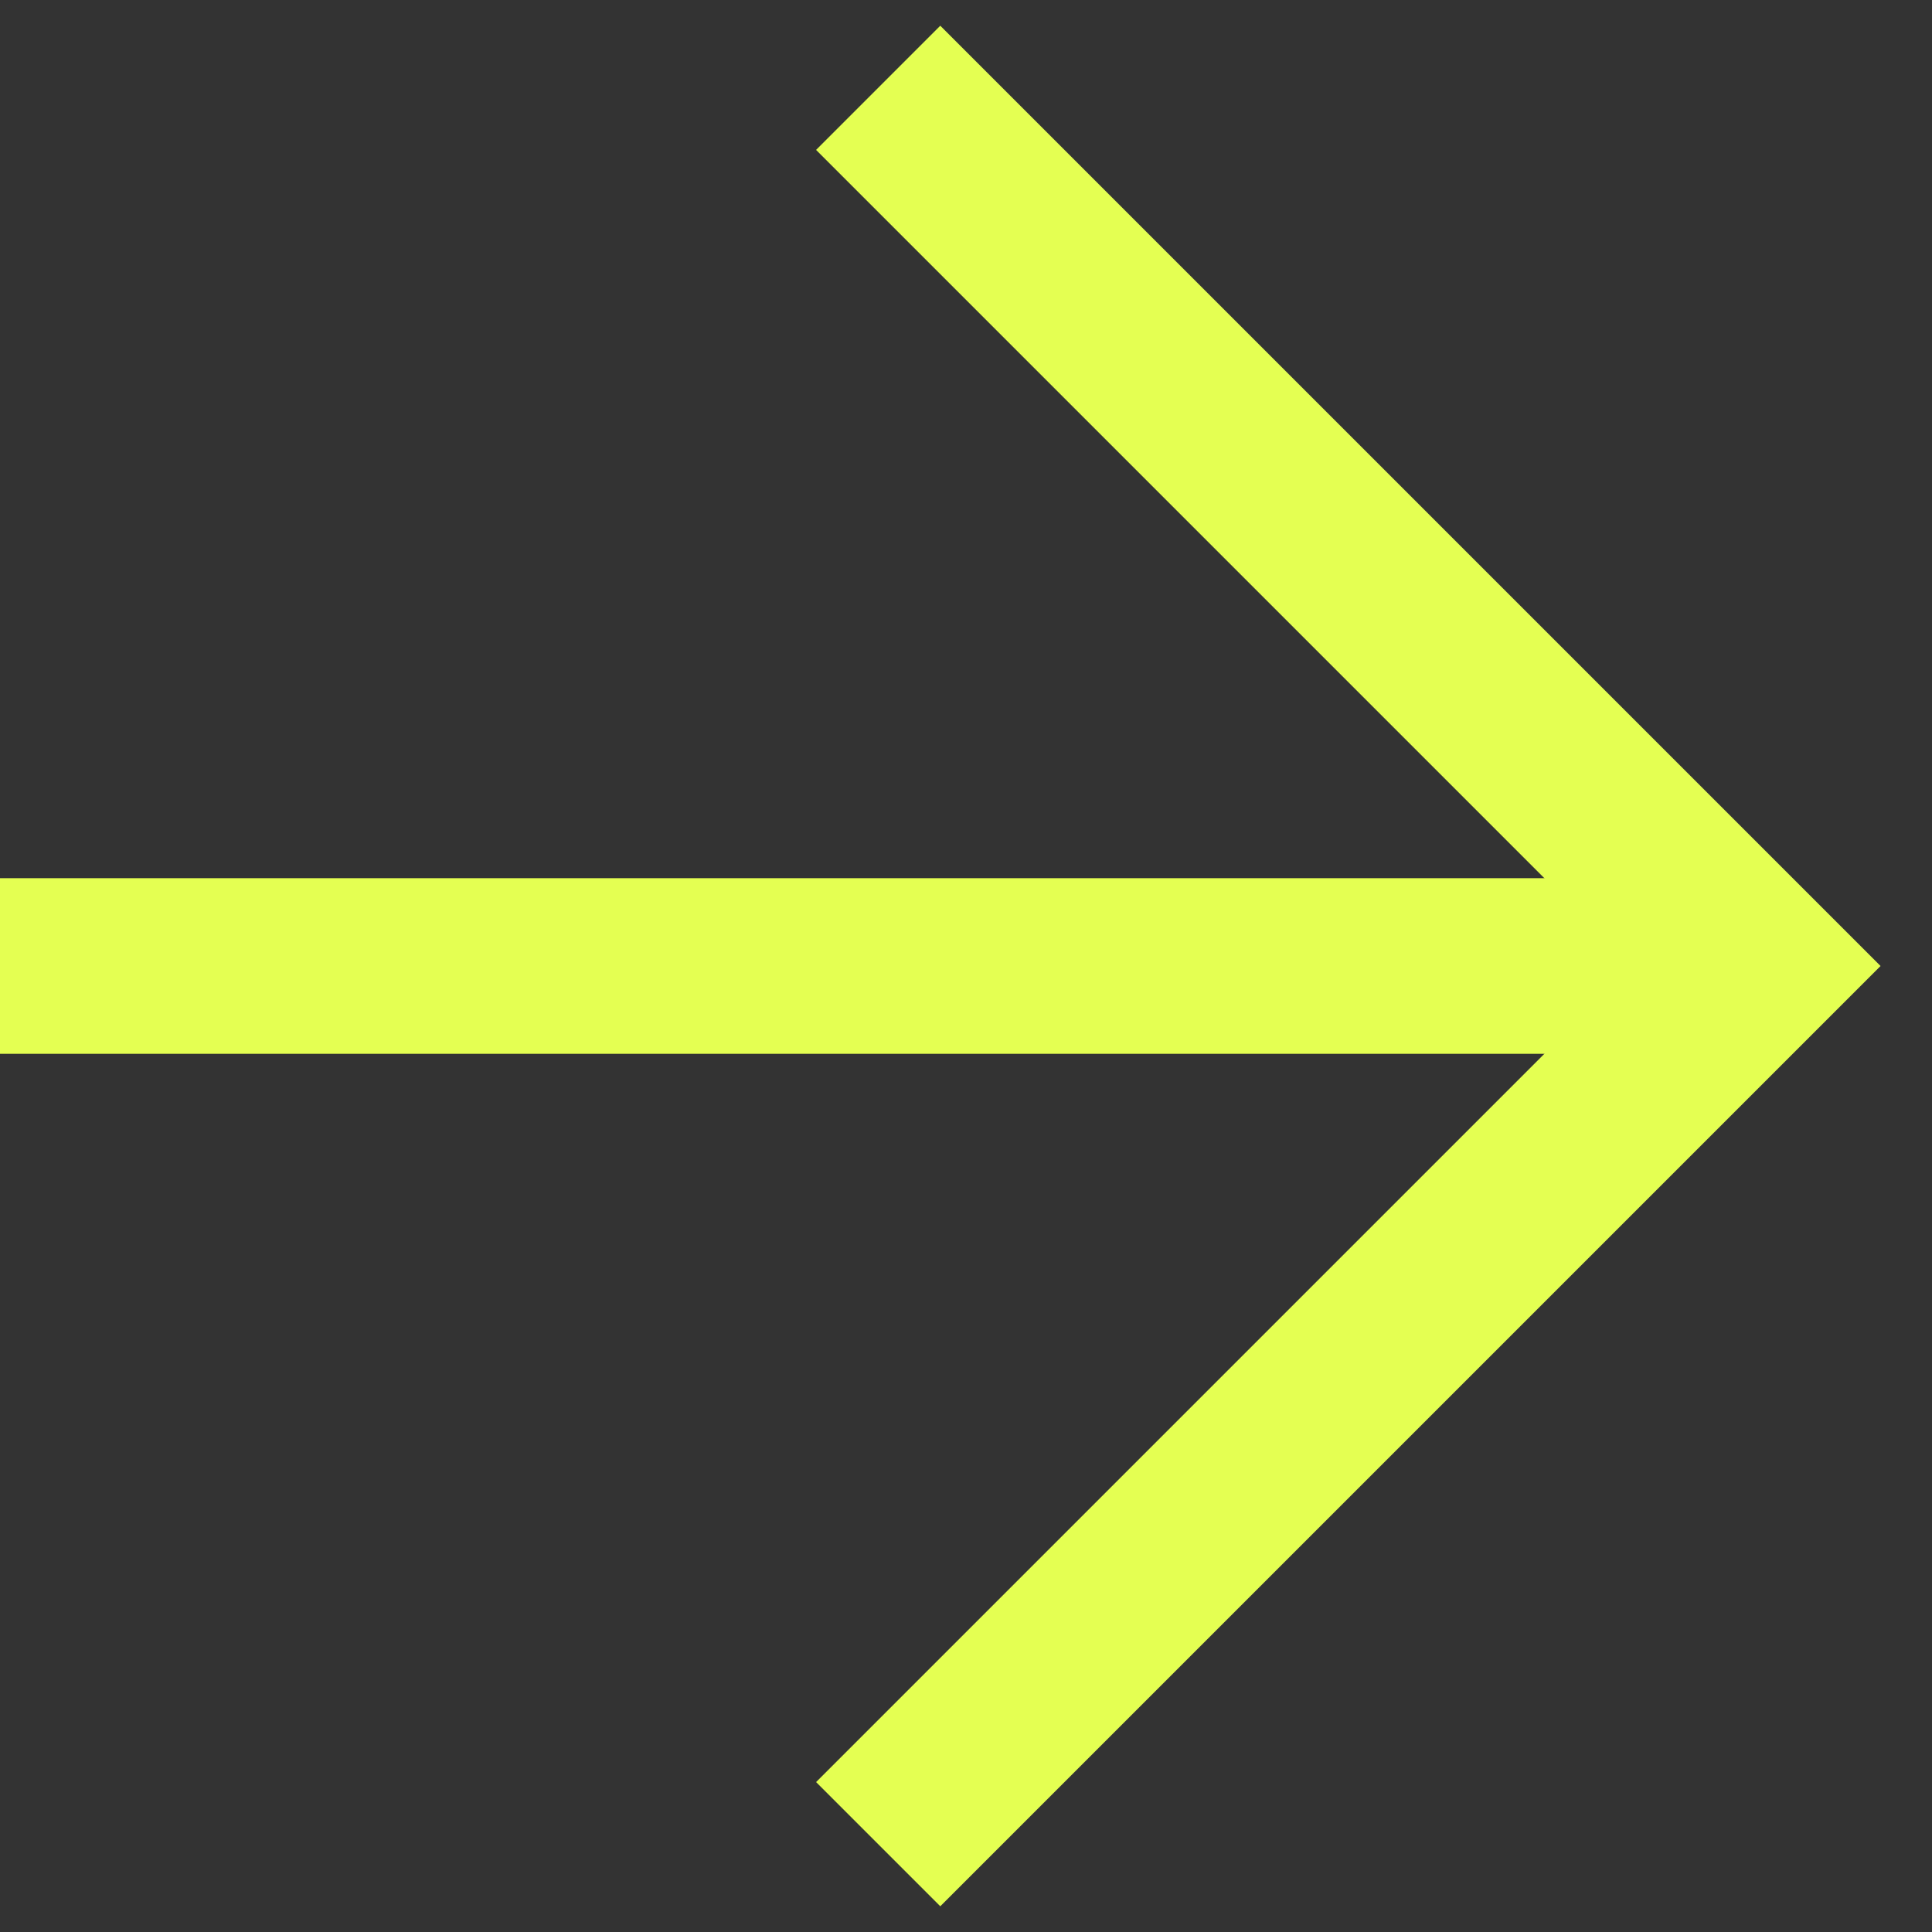 <svg fill="none" height="22" viewBox="0 0 22 22" width="22" xmlns="http://www.w3.org/2000/svg"><rect x="0" y="0" width="22" height="22" fill="#333333" stroke="none"/><g stroke="#e4ff52" stroke-width="2"><path d="m10 1 10 10-10 10"/><path d="m20 11h-20"/></g></svg>
